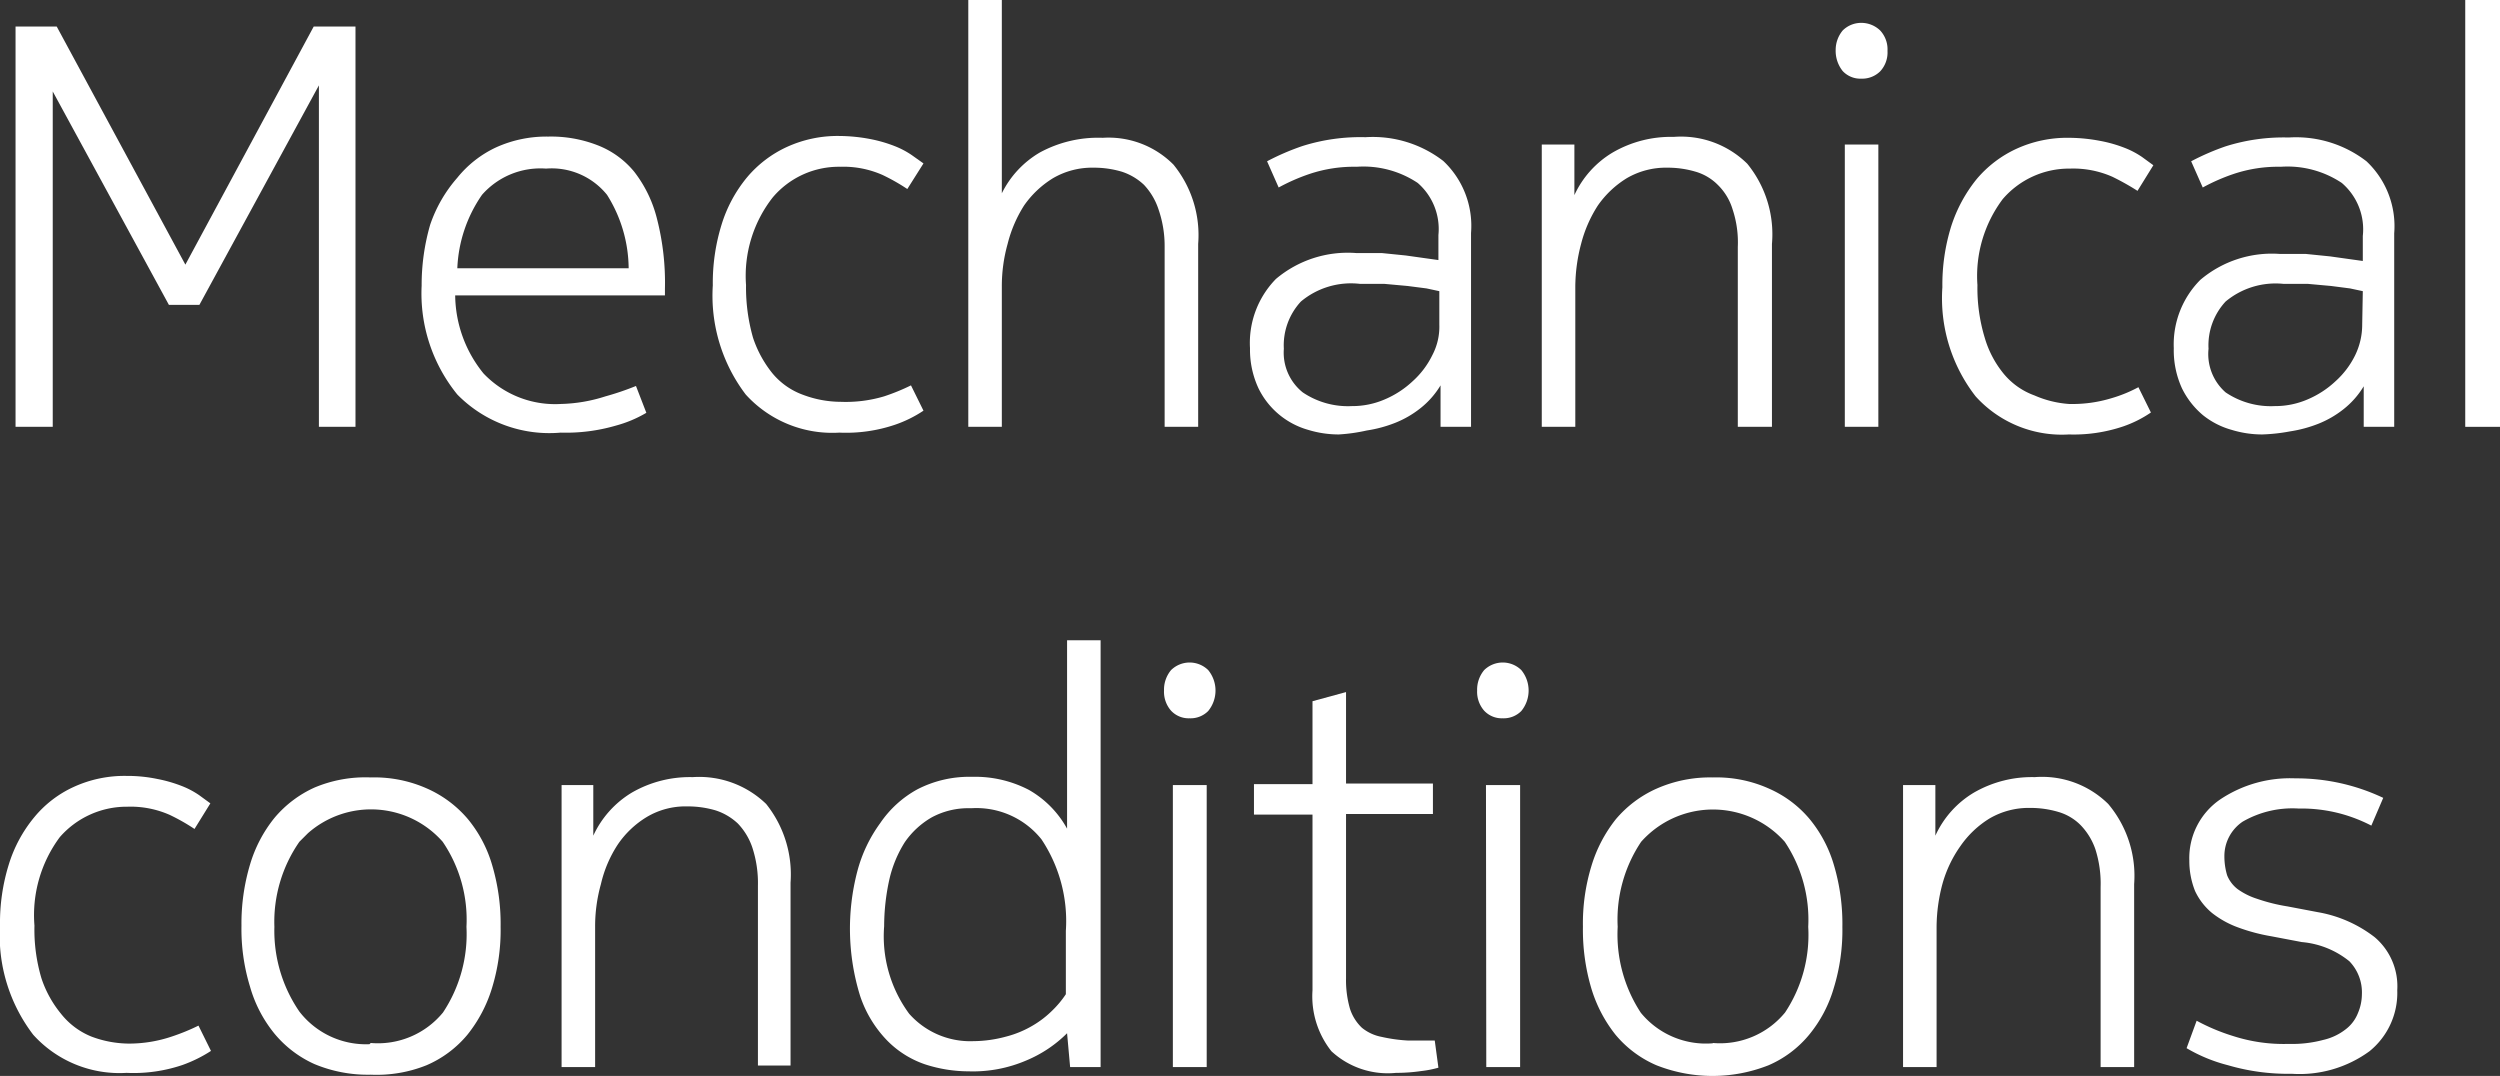 <svg id="Layer_1" data-name="Layer 1" xmlns="http://www.w3.org/2000/svg" viewBox="0 0 82 35.29"><rect x="0" y="0" width="82" height="35.29" fill="#333333" stroke="none"/><defs><style>.cls-1{fill:#fff;}</style></defs><path class="cls-1" d="M11.66.87V14h-1.2V2.8L6.54,10h-1L1.73,3V14H.51V.87H1.86L6.08,8.68,10.29.87Z"/><path class="cls-1" d="M18.4,13.25A5.13,5.13,0,0,0,19.86,13a9.06,9.06,0,0,0,1-.34l.34.88a4,4,0,0,1-1,.42,5.85,5.85,0,0,1-1.81.23A4.23,4.23,0,0,1,15,12.94a5.25,5.25,0,0,1-1.17-3.57,7.1,7.1,0,0,1,.28-2A4.56,4.56,0,0,1,15,5.83a3.57,3.57,0,0,1,1.28-1,4,4,0,0,1,1.7-.35,4.2,4.2,0,0,1,1.61.28,2.92,2.92,0,0,1,1.21.87,4.14,4.14,0,0,1,.75,1.55,8.43,8.43,0,0,1,.26,2.29v.22H14.93a4.12,4.12,0,0,0,.93,2.56A3.24,3.24,0,0,0,18.4,13.25ZM20.62,8.8a4.58,4.58,0,0,0-.71-2.41,2.33,2.33,0,0,0-2-.86,2.55,2.55,0,0,0-2.1.86A4.55,4.55,0,0,0,15,8.8Z"/><path class="cls-1" d="M24.47,9.35a6,6,0,0,0,.23,1.73,3.71,3.71,0,0,0,.64,1.17,2.34,2.34,0,0,0,1,.7,3.54,3.54,0,0,0,1.24.23A4.39,4.39,0,0,0,29,13a6.77,6.77,0,0,0,.88-.36l.41.83a4,4,0,0,1-.93.46,5,5,0,0,1-1.83.26,3.83,3.83,0,0,1-3.07-1.25,5.36,5.36,0,0,1-1.08-3.58,6.46,6.46,0,0,1,.29-2,4.51,4.51,0,0,1,.83-1.54,3.76,3.76,0,0,1,1.31-1,4,4,0,0,1,1.73-.36,5.56,5.56,0,0,1,1,.1,4.55,4.55,0,0,1,.8.23,2.81,2.81,0,0,1,.57.3l.38.27-.53.84a6.48,6.48,0,0,0-.81-.46,3.17,3.17,0,0,0-1.39-.27,2.84,2.84,0,0,0-2.21,1A4.17,4.17,0,0,0,24.47,9.35Z"/><path class="cls-1" d="M32.86,6.34A3.18,3.18,0,0,1,34.11,5a4,4,0,0,1,2.06-.48,3,3,0,0,1,2.32.88A3.66,3.66,0,0,1,39.3,8V14H38.2V8.1A3.67,3.67,0,0,0,38,6.87a2.15,2.15,0,0,0-.48-.81,1.93,1.93,0,0,0-.73-.43,3.2,3.2,0,0,0-.92-.13,2.54,2.54,0,0,0-1.34.35,3.19,3.19,0,0,0-.94.89A4.27,4.27,0,0,0,33.05,8a5.14,5.14,0,0,0-.19,1.4V14h-1.1V0h1.1Z"/><path class="cls-1" d="M43.91,14.25a3.41,3.41,0,0,1-1-.15,2.6,2.6,0,0,1-1.63-1.36A3,3,0,0,1,41,11.42a3,3,0,0,1,.85-2.27,3.65,3.65,0,0,1,2.63-.85h.84l.79.08.64.09.43.06V7.71A2,2,0,0,0,46.5,6a3.21,3.21,0,0,0-2-.53,4.59,4.59,0,0,0-1.56.24,6.33,6.33,0,0,0-1,.44l-.38-.86a8,8,0,0,1,1.16-.5,6.32,6.32,0,0,1,2.07-.29,3.78,3.78,0,0,1,2.55.78,2.92,2.92,0,0,1,.91,2.36V14h-1V12.64a2.79,2.79,0,0,1-.66.75,3.27,3.27,0,0,1-.83.48,4.26,4.26,0,0,1-.93.25A5.66,5.66,0,0,1,43.91,14.25Zm3.3-4.7-.42-.09-.62-.08-.77-.07h-.8a2.56,2.56,0,0,0-1.93.58,2.11,2.11,0,0,0-.56,1.55,1.67,1.67,0,0,0,.62,1.43,2.65,2.65,0,0,0,1.61.45,2.68,2.68,0,0,0,1.08-.22,3.11,3.11,0,0,0,.92-.6,2.8,2.8,0,0,0,.64-.85,2,2,0,0,0,.23-1Z"/><path class="cls-1" d="M51.64,4.74V6.4A3.17,3.17,0,0,1,52.9,5a3.8,3.8,0,0,1,2-.51,3.09,3.09,0,0,1,2.41.88A3.66,3.66,0,0,1,58.12,8V14H57V8.1a3.42,3.42,0,0,0-.17-1.23,1.88,1.88,0,0,0-.49-.81,1.69,1.69,0,0,0-.73-.43,3.2,3.2,0,0,0-.92-.13,2.54,2.54,0,0,0-1.34.35,3.19,3.19,0,0,0-.94.89A4.27,4.27,0,0,0,51.86,8a5.56,5.56,0,0,0-.19,1.4V14h-1.1V4.74Z"/><path class="cls-1" d="M60.21,1.64A1,1,0,0,1,60.44,1a.86.86,0,0,1,.61-.25.89.89,0,0,1,.62.25.91.91,0,0,1,.24.67.91.91,0,0,1-.24.67.84.84,0,0,1-.62.24.79.79,0,0,1-.61-.25A1.06,1.06,0,0,1,60.21,1.64Zm.3,3.1h1.1V14h-1.1Z"/><path class="cls-1" d="M64.86,9.35a5.61,5.61,0,0,0,.24,1.73,3.33,3.33,0,0,0,.63,1.19,2.34,2.34,0,0,0,1,.7,3.41,3.41,0,0,0,1.13.28,4.39,4.39,0,0,0,1.4-.19,4.52,4.52,0,0,0,.88-.36l.41.83a3.77,3.77,0,0,1-.92.46,5.07,5.07,0,0,1-1.77.26A3.81,3.81,0,0,1,64.8,13a5.24,5.24,0,0,1-1.09-3.58,6.46,6.46,0,0,1,.29-2,4.79,4.79,0,0,1,.83-1.54,3.76,3.76,0,0,1,1.31-1,4,4,0,0,1,1.74-.36,5.56,5.56,0,0,1,1,.1,4.42,4.42,0,0,1,.81.23,2.81,2.81,0,0,1,.57.3l.37.27-.52.84a8.2,8.2,0,0,0-.82-.46,3.17,3.17,0,0,0-1.39-.27,2.87,2.87,0,0,0-2.21,1A4.2,4.2,0,0,0,64.86,9.35Z"/><path class="cls-1" d="M74.2,14.25a3.41,3.41,0,0,1-1-.15,2.62,2.62,0,0,1-.94-.48,2.7,2.7,0,0,1-.69-.88,3,3,0,0,1-.27-1.32,3,3,0,0,1,.87-2.24,3.63,3.63,0,0,1,2.62-.85h.85l.79.08.64.09.43.06V7.74A2,2,0,0,0,76.81,6a3.21,3.21,0,0,0-2-.53,4.59,4.59,0,0,0-1.56.24,6.33,6.33,0,0,0-1,.44l-.38-.86A8,8,0,0,1,73,4.8a6.32,6.32,0,0,1,2.07-.29,3.78,3.78,0,0,1,2.55.78,2.92,2.92,0,0,1,.91,2.36V14h-1V12.67a2.79,2.79,0,0,1-.66.75,3.27,3.27,0,0,1-.83.48,4.26,4.26,0,0,1-.93.25A5.88,5.88,0,0,1,74.2,14.25Zm3.3-4.7-.42-.09-.62-.08-.77-.07h-.8A2.56,2.56,0,0,0,73,9.89a2.11,2.11,0,0,0-.56,1.55A1.67,1.67,0,0,0,73,12.87a2.65,2.65,0,0,0,1.61.45,2.68,2.68,0,0,0,1.08-.22,3.11,3.11,0,0,0,.92-.6,2.8,2.8,0,0,0,.64-.85,2.29,2.29,0,0,0,.23-1Z"/><path class="cls-1" d="M82,14H80.86V0H82Z"/><path class="cls-1" d="M1.13,30.36a5.6,5.6,0,0,0,.23,1.73A3.63,3.63,0,0,0,2,33.25,2.43,2.43,0,0,0,3,34a3.54,3.54,0,0,0,1.24.23A4.39,4.39,0,0,0,5.63,34a6.77,6.77,0,0,0,.88-.36l.41.83a4.47,4.47,0,0,1-.93.46,5,5,0,0,1-1.84.26,3.81,3.81,0,0,1-3.06-1.25A5.36,5.36,0,0,1,0,30.35a6.46,6.46,0,0,1,.29-2,4.51,4.51,0,0,1,.83-1.54,3.63,3.63,0,0,1,1.3-1,4,4,0,0,1,1.74-.36,4.78,4.78,0,0,1,1,.1,4.55,4.55,0,0,1,.8.23,2.81,2.81,0,0,1,.57.3l.37.27-.52.84a6.48,6.48,0,0,0-.81-.46,3.17,3.17,0,0,0-1.39-.27,2.91,2.91,0,0,0-2.22,1A4.29,4.29,0,0,0,1.13,30.36Z"/><path class="cls-1" d="M12.16,25.5a4.24,4.24,0,0,1,1.86.37,3.74,3.74,0,0,1,1.33,1,4.24,4.24,0,0,1,.8,1.53,6.75,6.75,0,0,1,.27,2,6.45,6.45,0,0,1-.28,2,4.56,4.56,0,0,1-.81,1.54,3.58,3.58,0,0,1-1.34,1,4.39,4.39,0,0,1-1.83.31,4.54,4.54,0,0,1-1.85-.35A3.63,3.63,0,0,1,9,33.9a4.28,4.28,0,0,1-.8-1.54,6.45,6.45,0,0,1-.28-2,6.76,6.76,0,0,1,.28-2A4.44,4.44,0,0,1,9,26.83a3.7,3.7,0,0,1,1.32-1A4.29,4.29,0,0,1,12.16,25.5Zm0,8.71a2.76,2.76,0,0,0,2.37-1,4.65,4.65,0,0,0,.77-2.81,4.54,4.54,0,0,0-.78-2.79,3.13,3.13,0,0,0-4.42-.28l-.28.28A4.6,4.6,0,0,0,9,30.4a4.68,4.68,0,0,0,.82,2.78,2.76,2.76,0,0,0,2.3,1.07Z"/><path class="cls-1" d="M19.46,25.75v1.66A3.22,3.22,0,0,1,20.72,26a3.8,3.8,0,0,1,2-.51,3.16,3.16,0,0,1,2.41.88,3.7,3.7,0,0,1,.8,2.58v6H24.86v-5.9a3.73,3.73,0,0,0-.18-1.24,2.11,2.11,0,0,0-.48-.8,1.93,1.93,0,0,0-.73-.43,3.22,3.22,0,0,0-.93-.13,2.48,2.48,0,0,0-1.33.35,3.07,3.07,0,0,0-.94.89A4,4,0,0,0,19.71,29a5.14,5.14,0,0,0-.19,1.4V35h-1.1V25.75Z"/><path class="cls-1" d="M35,33.89a4.14,4.14,0,0,1-1.33.89,4.44,4.44,0,0,1-1.9.36,4.65,4.65,0,0,1-1.43-.23,3.17,3.17,0,0,1-1.25-.79,3.84,3.84,0,0,1-.88-1.46,7.45,7.45,0,0,1-.09-4.08A4.7,4.7,0,0,1,28.87,27a3.51,3.51,0,0,1,1.22-1.11,3.71,3.71,0,0,1,1.79-.41,3.81,3.81,0,0,1,1.87.43A3.28,3.28,0,0,1,35,27.18V21h1.1V35h-1Zm-3.18-7.38a2.52,2.52,0,0,0-1.26.3,2.73,2.73,0,0,0-.88.81,3.91,3.91,0,0,0-.51,1.23A7.17,7.17,0,0,0,29,30.38a4.28,4.28,0,0,0,.82,2.87,2.67,2.67,0,0,0,2.1.9A4.17,4.17,0,0,0,33,34a3.33,3.33,0,0,0,.87-.36,3.21,3.21,0,0,0,.65-.5,3.18,3.18,0,0,0,.44-.53V30.53a4.83,4.83,0,0,0-.8-3A2.73,2.73,0,0,0,31.86,26.51Z"/><path class="cls-1" d="M38.18,22.65a1,1,0,0,1,.23-.67.87.87,0,0,1,1.22,0,1.06,1.06,0,0,1,0,1.34.81.81,0,0,1-.61.24.79.79,0,0,1-.61-.25A.94.94,0,0,1,38.18,22.65Zm.29,3.1h1.11V35H38.47Z"/><path class="cls-1" d="M46.19,34.13h.87l.12.89a3.47,3.47,0,0,1-.56.11,5.69,5.69,0,0,1-.83.06,2.72,2.72,0,0,1-2.12-.71,2.9,2.9,0,0,1-.62-2V26.72H41.13v-1h1.92V23l1.1-.3v3H47v1H44.15v5.39a3.35,3.35,0,0,0,.13,1,1.49,1.49,0,0,0,.39.62,1.44,1.44,0,0,0,.65.3A5.16,5.16,0,0,0,46.19,34.13Z"/><path class="cls-1" d="M48.45,22.65a1,1,0,0,1,.23-.67.87.87,0,0,1,1.22,0,1.06,1.06,0,0,1,0,1.34.81.81,0,0,1-.61.24.79.79,0,0,1-.61-.25A.94.94,0,0,1,48.45,22.65Zm.29,3.1h1.12V35H48.75Z"/><path class="cls-1" d="M56.18,25.5a4.2,4.2,0,0,1,1.85.37,3.65,3.65,0,0,1,1.33,1,4.24,4.24,0,0,1,.8,1.53,6.75,6.75,0,0,1,.27,2,6.45,6.45,0,0,1-.28,2,4.3,4.3,0,0,1-.81,1.54,3.55,3.55,0,0,1-1.33,1,5,5,0,0,1-3.68,0,3.58,3.58,0,0,1-1.34-1,4.53,4.53,0,0,1-.8-1.54,6.75,6.75,0,0,1-.27-2,6.45,6.45,0,0,1,.28-2A4.59,4.59,0,0,1,53,26.87a3.74,3.74,0,0,1,1.33-1A4.33,4.33,0,0,1,56.18,25.5Zm0,8.71a2.76,2.76,0,0,0,2.37-1,4.6,4.6,0,0,0,.76-2.81,4.59,4.59,0,0,0-.77-2.79,3.15,3.15,0,0,0-4.45-.26,3.19,3.19,0,0,0-.26.26,4.59,4.59,0,0,0-.77,2.79,4.68,4.68,0,0,0,.76,2.82,2.76,2.76,0,0,0,2.36,1Z"/><path class="cls-1" d="M63.48,25.75v1.66A3.17,3.17,0,0,1,64.74,26a3.8,3.8,0,0,1,2-.51,3.09,3.09,0,0,1,2.41.88A3.66,3.66,0,0,1,70,29v6h-1.1v-5.9a3.72,3.72,0,0,0-.17-1.24,2.14,2.14,0,0,0-.49-.8,1.69,1.69,0,0,0-.73-.43,3.2,3.2,0,0,0-.92-.13,2.54,2.54,0,0,0-1.34.35,3.19,3.19,0,0,0-.94.89A4,4,0,0,0,63.71,29a5.56,5.56,0,0,0-.19,1.4V35h-1.1V25.75Z"/><path class="cls-1" d="M72.05,33.48a6.52,6.52,0,0,0,1.19.5,5.41,5.41,0,0,0,1.83.26,3.93,3.93,0,0,0,1.13-.13,1.87,1.87,0,0,0,.74-.35,1.23,1.23,0,0,0,.4-.53,1.59,1.59,0,0,0,.13-.61,1.47,1.47,0,0,0-.41-1.09,2.87,2.87,0,0,0-1.56-.63l-1-.19a6.05,6.05,0,0,1-1.09-.29,3.07,3.07,0,0,1-.85-.47,2.07,2.07,0,0,1-.56-.72,2.65,2.65,0,0,1-.19-1,2.33,2.33,0,0,1,1-2,4.12,4.12,0,0,1,2.48-.7,6.65,6.65,0,0,1,2.88.64l-.39.91a5.06,5.06,0,0,0-1-.39,5,5,0,0,0-1.39-.17,3.26,3.26,0,0,0-1.83.43,1.36,1.36,0,0,0-.6,1.14,2.16,2.16,0,0,0,.09.62,1.08,1.08,0,0,0,.34.45,2.26,2.26,0,0,0,.64.32,5.85,5.85,0,0,0,1,.25l1,.19a4.22,4.22,0,0,1,1.86.82,2.11,2.11,0,0,1,.74,1.74,2.46,2.46,0,0,1-.91,2,3.89,3.89,0,0,1-2.55.74,7,7,0,0,1-2.09-.28,5.2,5.2,0,0,1-1.36-.56Z"/></svg>